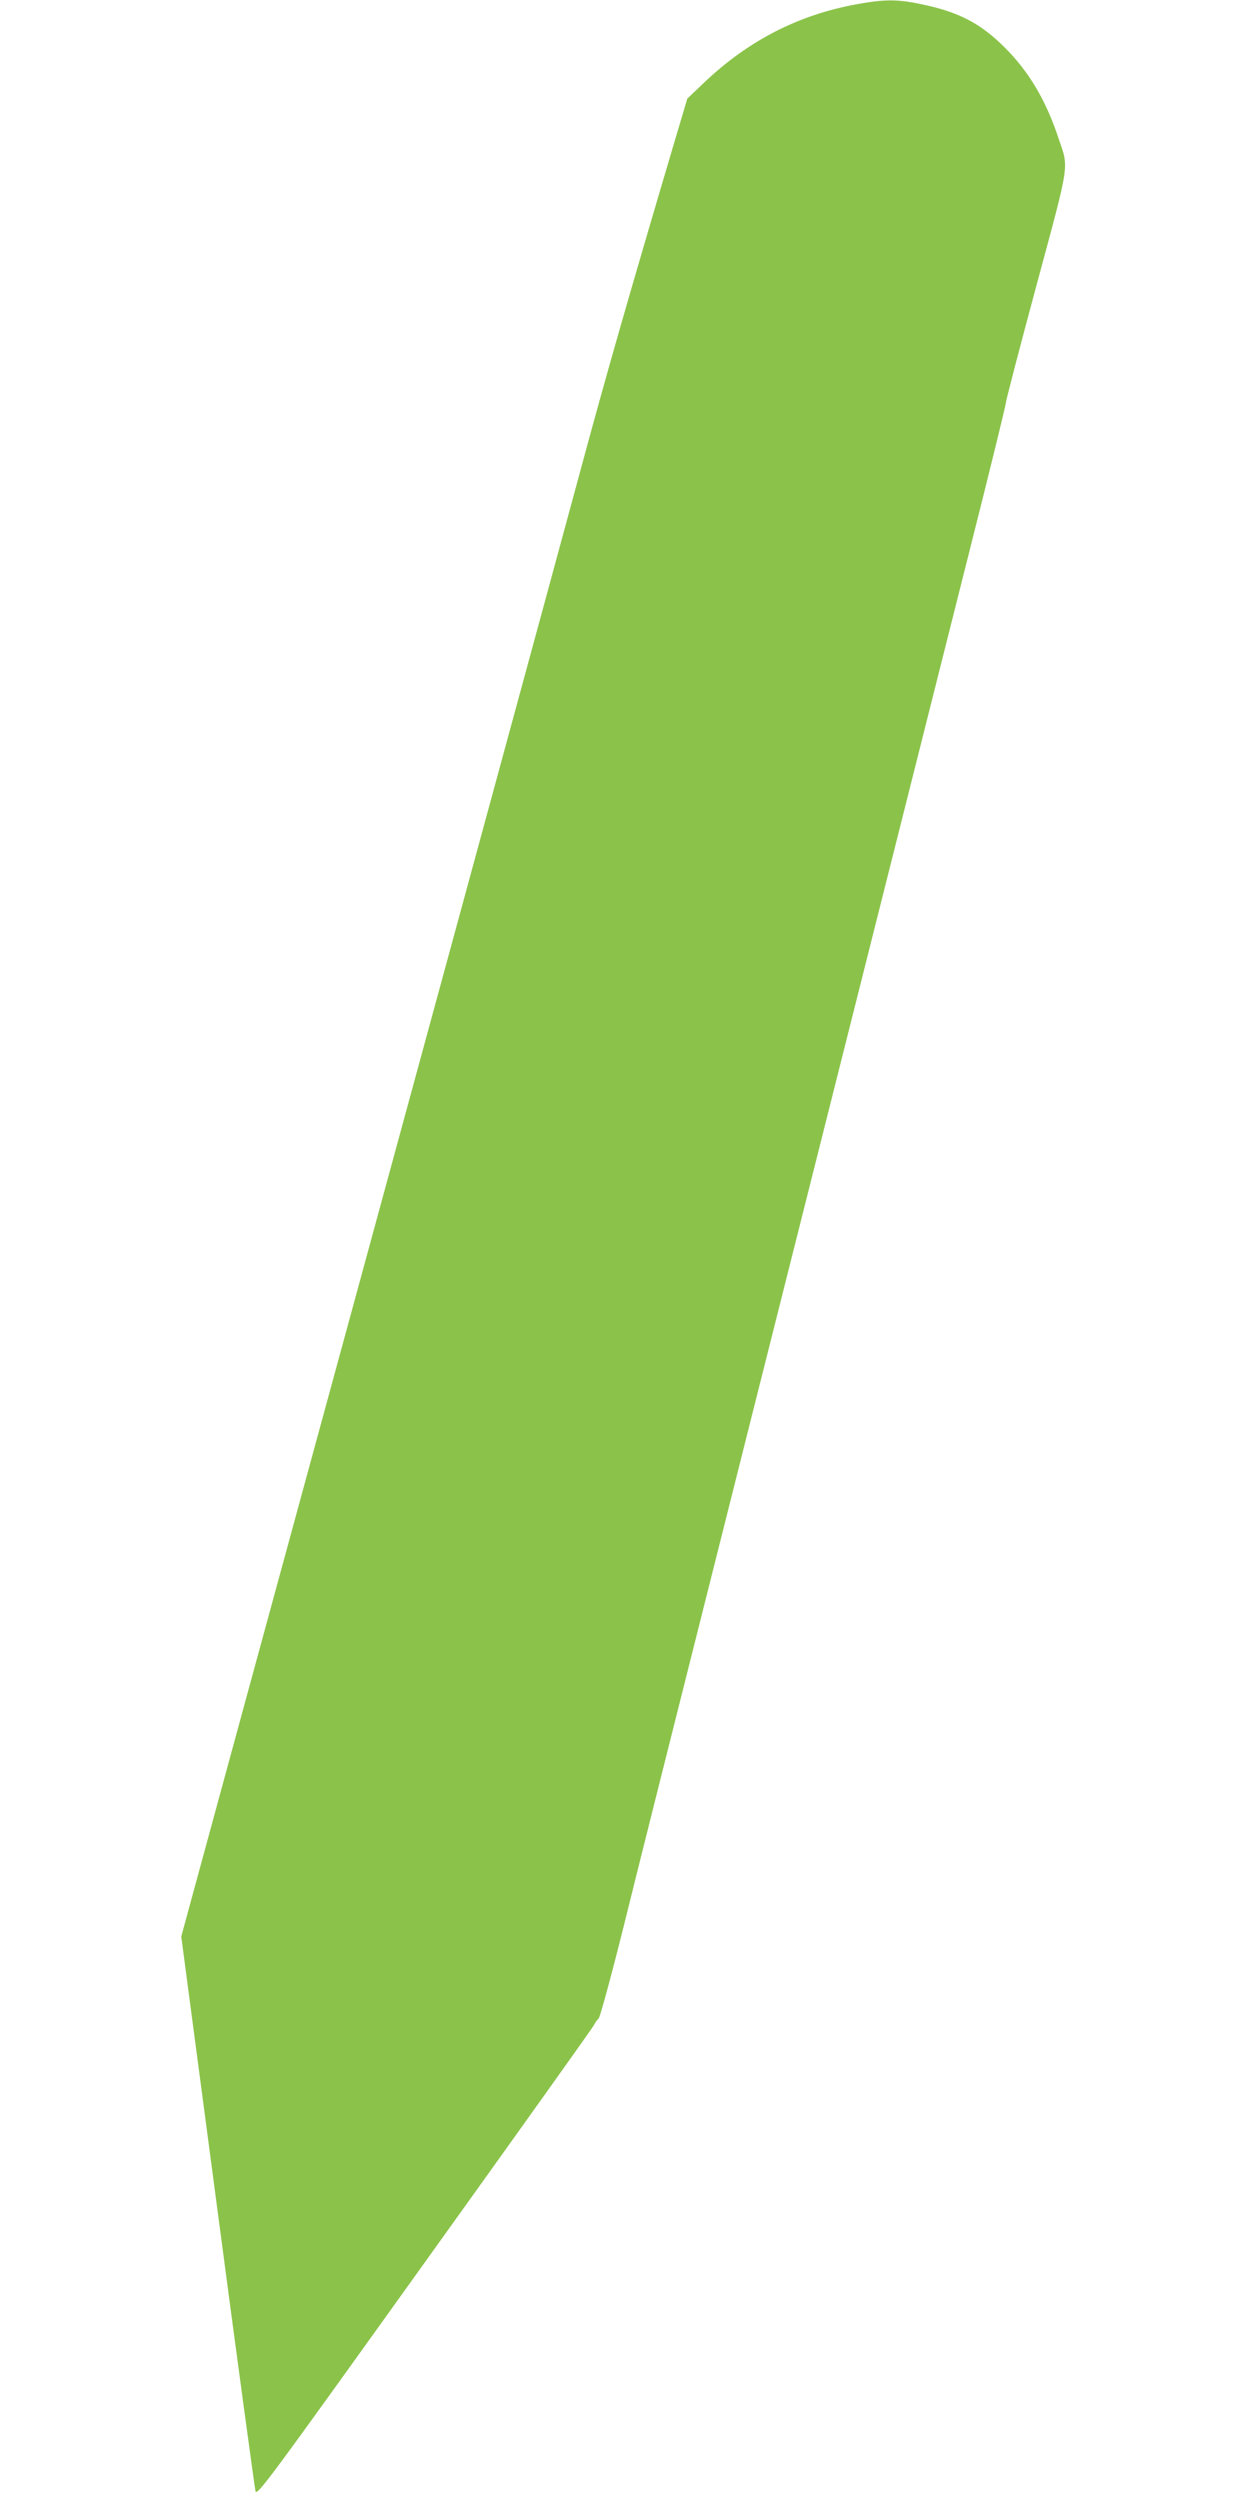 <?xml version="1.0" standalone="no"?>
<!DOCTYPE svg PUBLIC "-//W3C//DTD SVG 20010904//EN"
 "http://www.w3.org/TR/2001/REC-SVG-20010904/DTD/svg10.dtd">
<svg version="1.0" xmlns="http://www.w3.org/2000/svg"
 width="640pt" height="1280pt" viewBox="0 0 640 1280"
 preserveAspectRatio="xMidYMid meet">
<g transform="translate(0,1280) scale(0.1,-0.1)"
fill="#8bc34a" stroke="none">
<path d="M4390 12779 c-300 -54 -556 -185 -783 -400 l-88 -84 -61 -205 c-236
-797 -354 -1209 -477 -1665 -65 -243 -1003 -3689 -1733 -6365 l-320 -1175 186
-1405 c102 -773 190 -1418 194 -1434 7 -28 60 44 863 1165 471 657 862 1205
869 1219 7 14 19 30 25 35 7 6 65 219 129 475 63 256 235 940 381 1520 146
580 389 1548 541 2150 363 1443 612 2433 844 3354 105 415 190 763 190 773 0
11 70 280 156 599 174 645 167 599 114 755 -65 196 -151 341 -275 465 -126
126 -238 184 -435 224 -115 24 -182 24 -320 -1z"/>
</g>
</svg>
